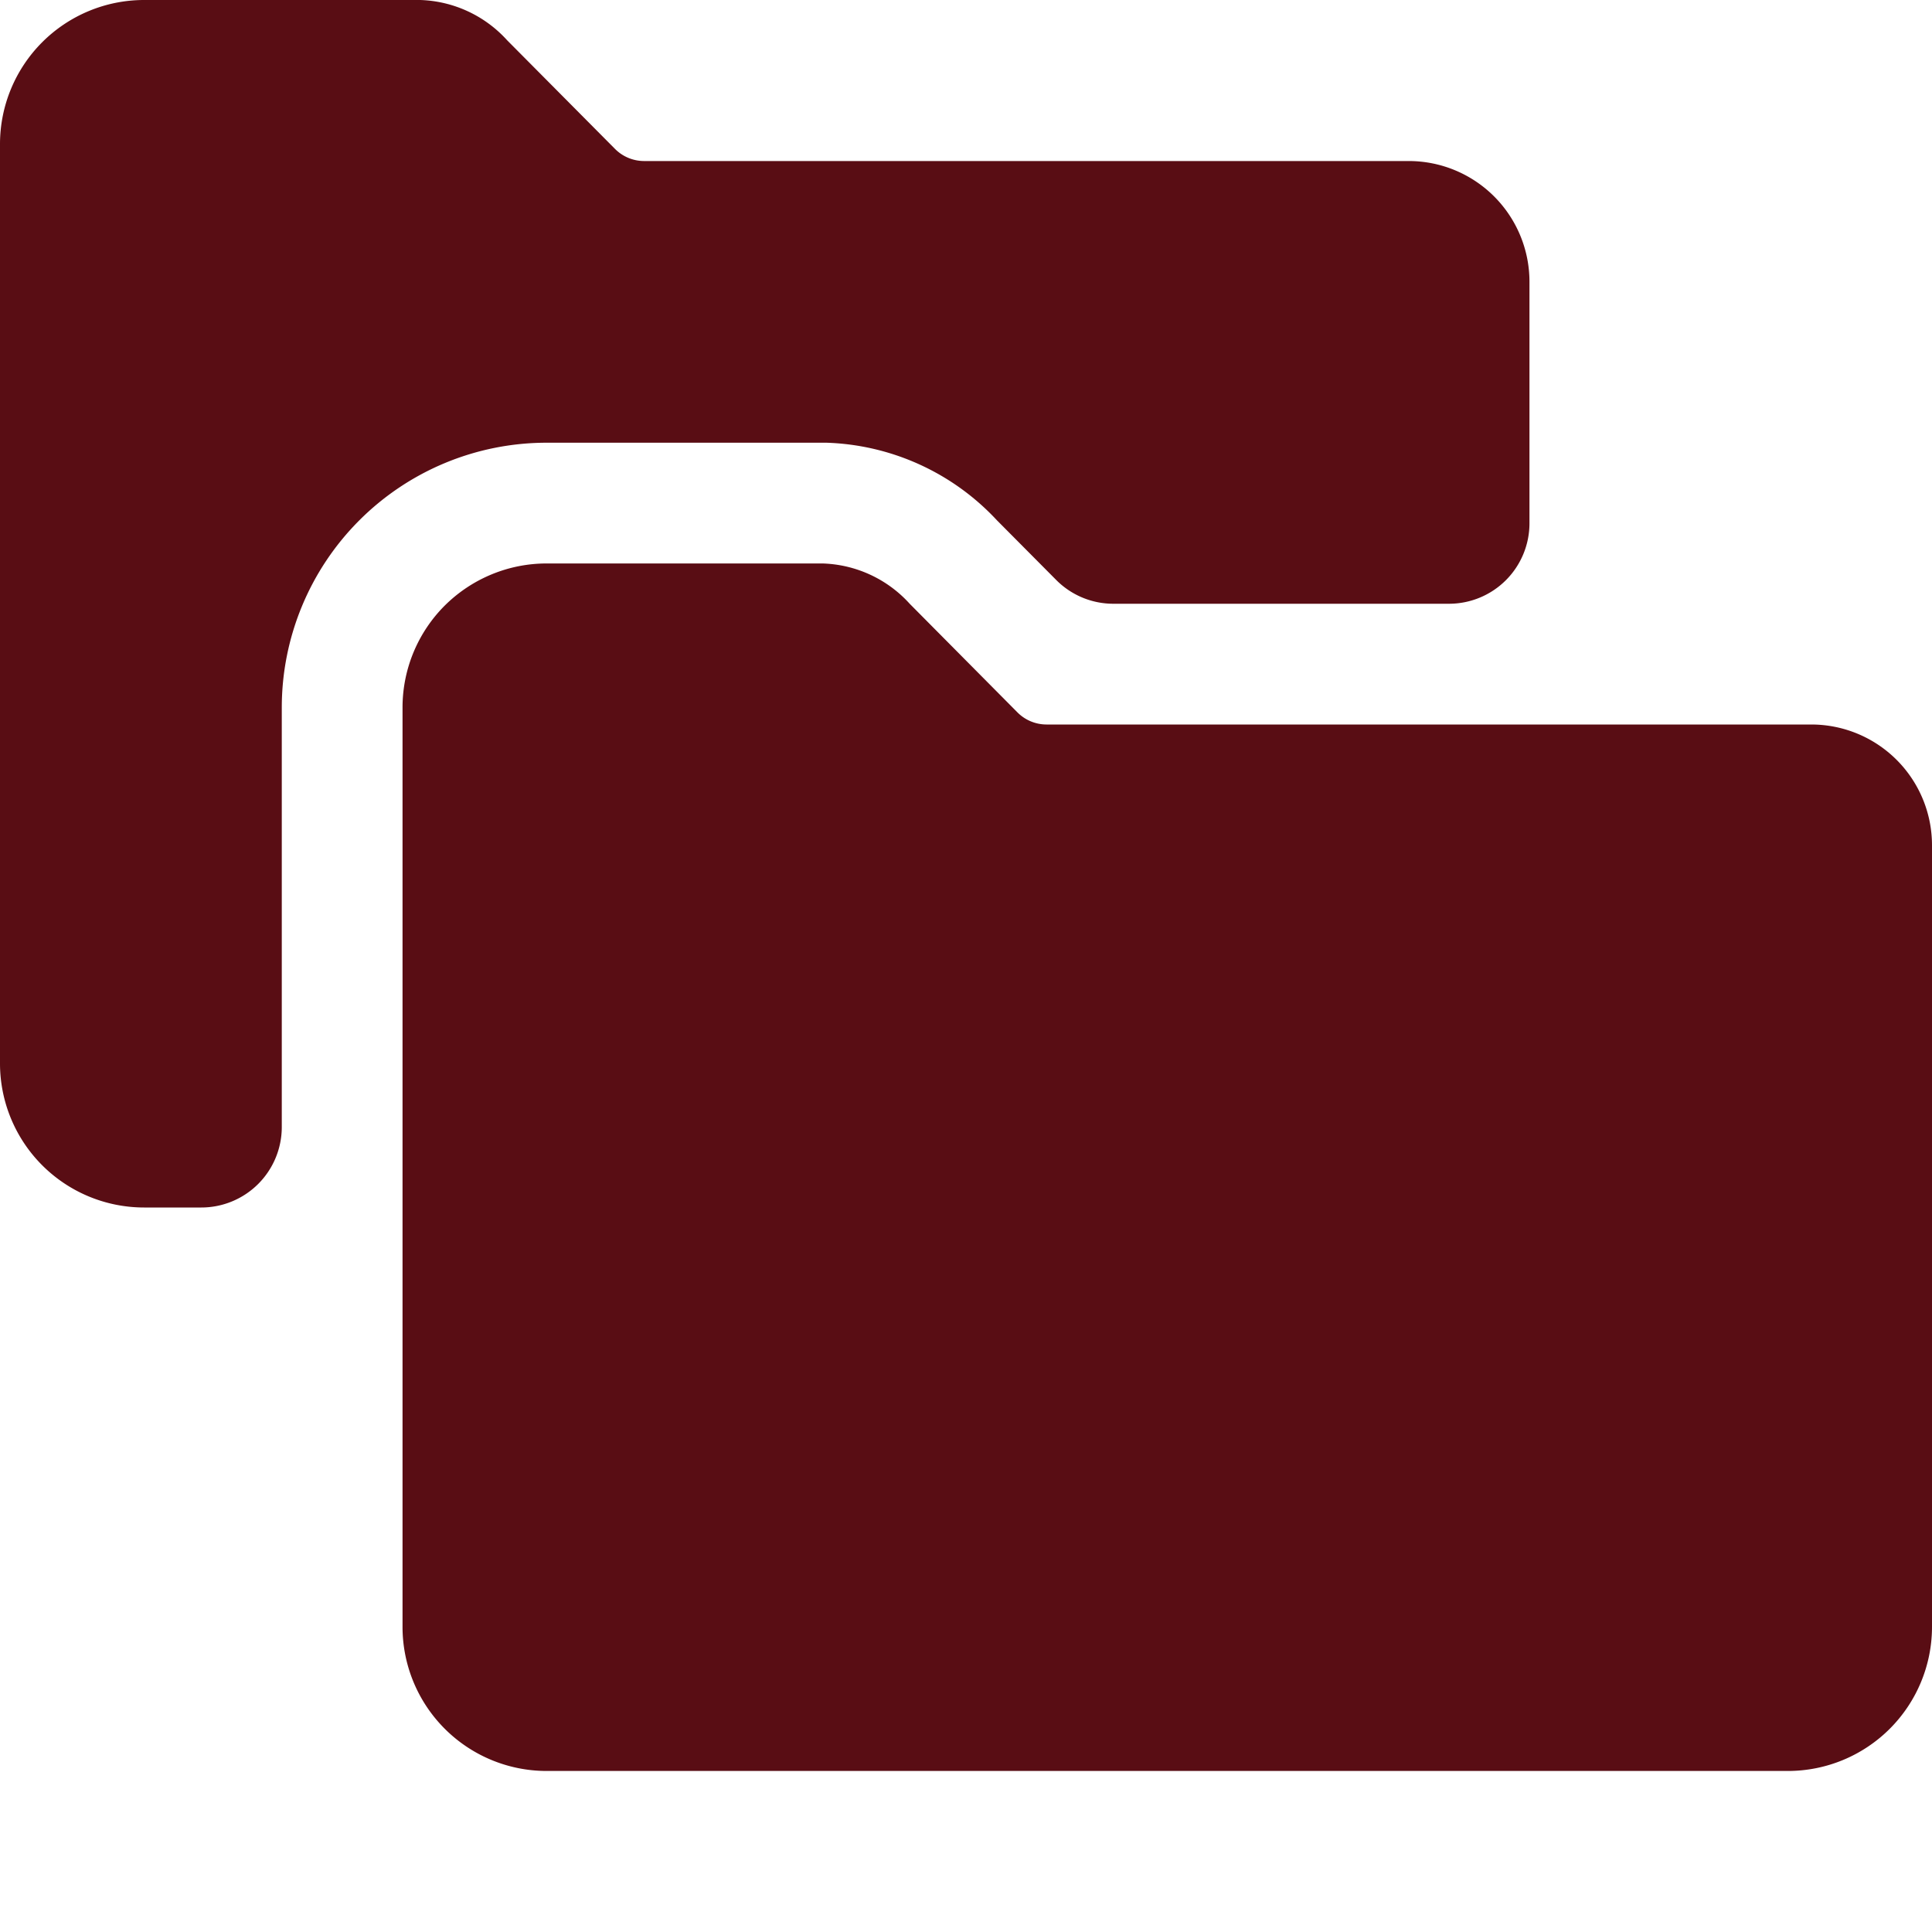 <svg xmlns="http://www.w3.org/2000/svg" fill="none" viewBox="0 0 20 20" height="20" width="20"><path fill="#590d14" fill-rule="evenodd" d="M14.583 1.667H6.667a0.425 0.425 0 0 1 -0.3 -0.125L5.25 0.417A1.267 1.267 0 0 0 4.35 0H1.492A1.492 1.492 0 0 0 0 1.492v9.517A1.492 1.492 0 0 0 1.492 12.5h0.592a0.833 0.833 0 0 0 0.833 -0.833V7.325A2.742 2.742 0 0 1 5.658 4.583h2.877l0.02 0a2.517 2.517 0 0 1 1.765 0.803l0.613 0.617a0.833 0.833 0 0 0 0.592 0.247H15a0.833 0.833 0 0 0 0.833 -0.833v-2.5A1.25 1.25 0 0 0 14.583 1.667ZM4.603 6.27A1.492 1.492 0 0 0 4.167 7.325v9.517A1.492 1.492 0 0 0 5.658 18.333h12.85A1.492 1.492 0 0 0 20 16.842V8.75A1.25 1.25 0 0 0 18.75 7.5H10.833a0.425 0.425 0 0 1 -0.3 -0.125L9.417 6.25a1.267 1.267 0 0 0 -0.9 -0.417H5.658c-0.396 0 -0.775 0.158 -1.055 0.437Z" clip-rule="evenodd" stroke-width="0.833"></path></svg>
